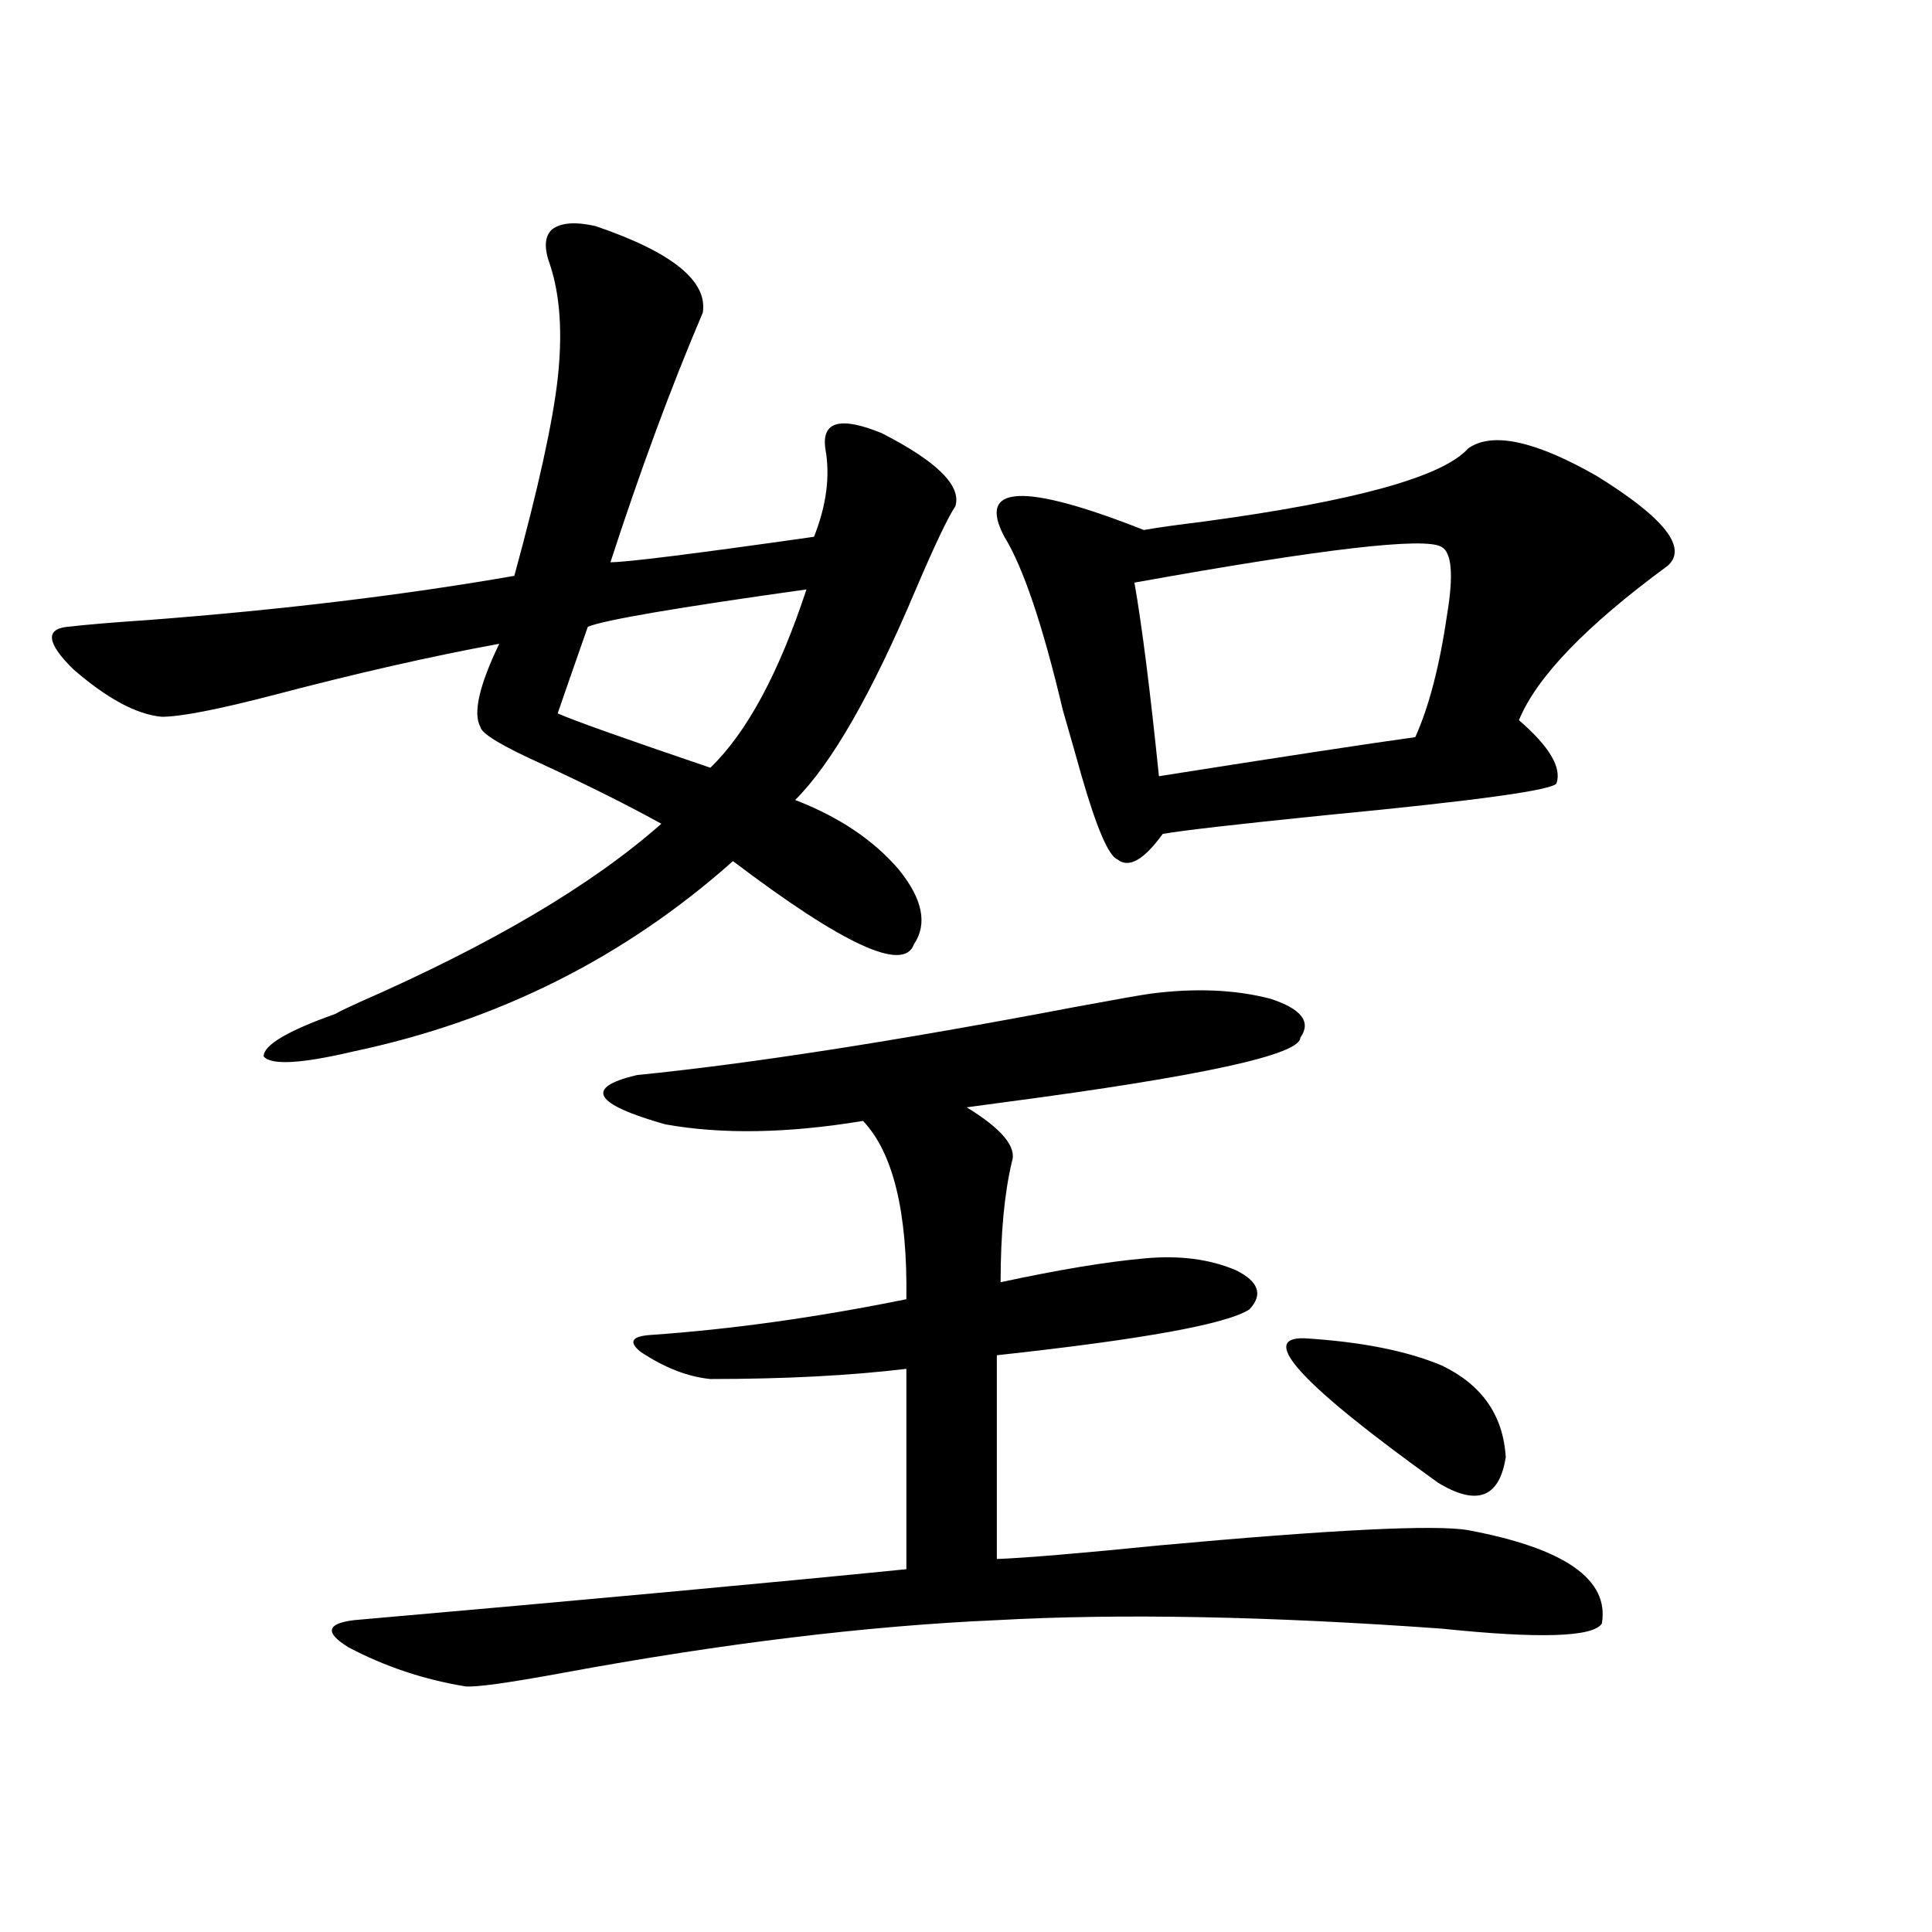 <?xml version="1.0" encoding="utf-8"?>
<!-- Generator: Adobe Illustrator 16.0.0, SVG Export Plug-In . SVG Version: 6.00 Build 0)  -->
<!DOCTYPE svg PUBLIC "-//W3C//DTD SVG 1.1//EN" "http://www.w3.org/Graphics/SVG/1.1/DTD/svg11.dtd">
<svg version="1.1" id="图层_1" xmlns="http://www.w3.org/2000/svg" xmlns:xlink="http://www.w3.org/1999/xlink" x="0px" y="0px"
	 width="1000px" height="1000px" viewBox="0 0 1000 1000" enable-background="new 0 0 1000 1000" xml:space="preserve">
<path d="M308.163,117c39.664,13.485,58.2,28.427,55.608,44.824c-16.265,38.095-32.194,81.161-47.804,129.199
	c8.445,0,43.566-4.395,105.363-13.184c6.494-16.397,8.445-31.641,5.854-45.703c-1.951-14.063,7.805-16.699,29.268-7.91
	c28.612,14.653,41.295,27.246,38.048,37.793c-3.902,5.864-10.731,20.215-20.487,43.066c-22.773,53.915-43.581,90.239-62.438,108.984
	c22.759,8.789,40.64,20.806,53.657,36.035c12.348,15.243,14.954,28.125,7.805,38.672c-5.213,14.653-36.432,0.302-93.656-43.066
	c-55.943,49.81-121.308,82.617-196.093,98.438c-27.316,6.454-42.926,7.333-46.828,2.637c0-5.851,12.348-13.184,37.072-21.973
	c1.951-1.167,6.174-3.214,12.683-6.152c68.291-29.883,120.317-60.645,156.094-92.285c-16.92-9.366-37.407-19.624-61.462-30.762
	c-20.822-9.366-31.554-15.82-32.194-19.336c-3.902-7.031-0.655-21.382,9.756-43.066c-35.121,6.454-73.824,15.243-116.095,26.367
	c-29.268,7.622-48.779,11.426-58.535,11.426c-13.018-1.167-28.292-9.366-45.853-24.609c-13.658-13.472-14.634-20.792-2.927-21.973
	c10.396-1.167,24.39-2.335,41.95-3.516c68.932-5.273,132.024-12.882,189.264-22.852c12.348-45.112,19.832-79.102,22.438-101.953
	c2.592-23.429,1.296-43.066-3.902-58.887c-3.262-8.789-2.927-14.941,0.976-18.457C290.268,115.242,297.752,114.665,308.163,117z
	 M595.961,514.266c22.759-2.925,43.246-2.046,61.462,2.637c16.25,5.273,21.463,12.017,15.609,20.215
	c0,8.789-51.065,19.927-153.167,33.398c-8.46,1.181-14.969,2.06-19.512,2.637c18.201,11.138,26.006,20.517,23.414,28.125
	c-3.902,16.411-5.854,37.216-5.854,62.402c29.908-6.44,54.633-10.547,74.145-12.305c18.201-1.758,34.146,0.302,47.804,6.152
	c11.707,5.864,13.979,12.606,6.829,20.215c-11.707,7.622-55.288,15.532-130.729,23.73v105.469c14.954-0.577,42.926-2.925,83.9-7.031
	c89.754-8.198,143.076-10.835,159.996-7.91c50.075,9.38,73.169,25.488,69.267,48.34c-4.558,7.031-32.194,7.91-82.925,2.637
	c-89.754-6.454-166.505-7.91-230.238-4.395c-66.995,2.925-141.795,12.003-224.385,27.246c-28.627,5.273-45.532,7.608-50.73,7.031
	c-21.463-3.516-41.63-10.259-60.486-20.215c-12.362-7.622-11.387-12.305,2.927-14.063c120.317-10.547,215.604-19.336,285.847-26.367
	V708.504c-29.268,3.516-63.093,5.273-101.461,5.273c-11.707-1.167-23.749-5.851-36.097-14.063c-6.509-5.273-4.558-8.198,5.854-8.789
	c41.615-2.925,85.517-9.077,131.704-18.457c0.641-45.112-6.829-75.874-22.438-92.285c-39.023,6.454-73.169,7.031-102.437,1.758
	c-37.072-10.547-41.95-19.034-14.634-25.488c58.535-5.851,133.976-17.578,226.336-35.156
	C578.065,517.204,591.403,514.856,595.961,514.266z M417.429,305.086c-66.995,9.38-104.723,15.82-113.168,19.336
	c-7.805,22.274-13.018,37.216-15.609,44.824c7.805,3.516,34.146,12.896,79.022,28.125
	C386.53,379.216,403.115,348.454,417.429,305.086z M759.859,232.137c12.348-8.789,34.466-4.093,66.34,14.063
	c35.121,21.685,47.469,37.216,37.072,46.582c-42.285,31.063-67.971,57.72-77.071,79.98c15.609,13.485,22.104,24.321,19.512,32.52
	c-0.655,3.516-40.654,9.091-119.997,16.699c-46.188,4.696-74.145,7.91-83.9,9.668c-9.756,13.485-17.561,17.88-23.414,13.184
	c-4.558-1.758-10.731-16.108-18.536-43.066c-1.951-7.031-5.213-18.457-9.756-34.277c-10.411-43.945-20.487-73.828-30.243-89.648
	c-14.313-26.944,9.756-28.125,72.193-3.516c6.494-1.167,16.905-2.637,31.219-4.395C701.324,259.383,746.842,246.79,759.859,232.137z
	 M746.201,283.113c-8.46-5.273-61.462,0.879-159.021,18.457c3.902,22.274,8.125,55.673,12.683,100.195
	c63.078-9.956,107.314-16.699,132.68-20.215c7.149-15.82,12.683-37.202,16.585-64.16
	C752.375,297.478,751.399,286.052,746.201,283.113z M674.983,692.684c29.268,1.758,53.002,6.454,71.218,14.063
	c20.808,9.97,31.859,25.79,33.17,47.461c-3.262,21.094-14.969,25.488-35.121,13.184
	C674.008,717.005,650.914,692.106,674.983,692.684z"/>
</svg>
